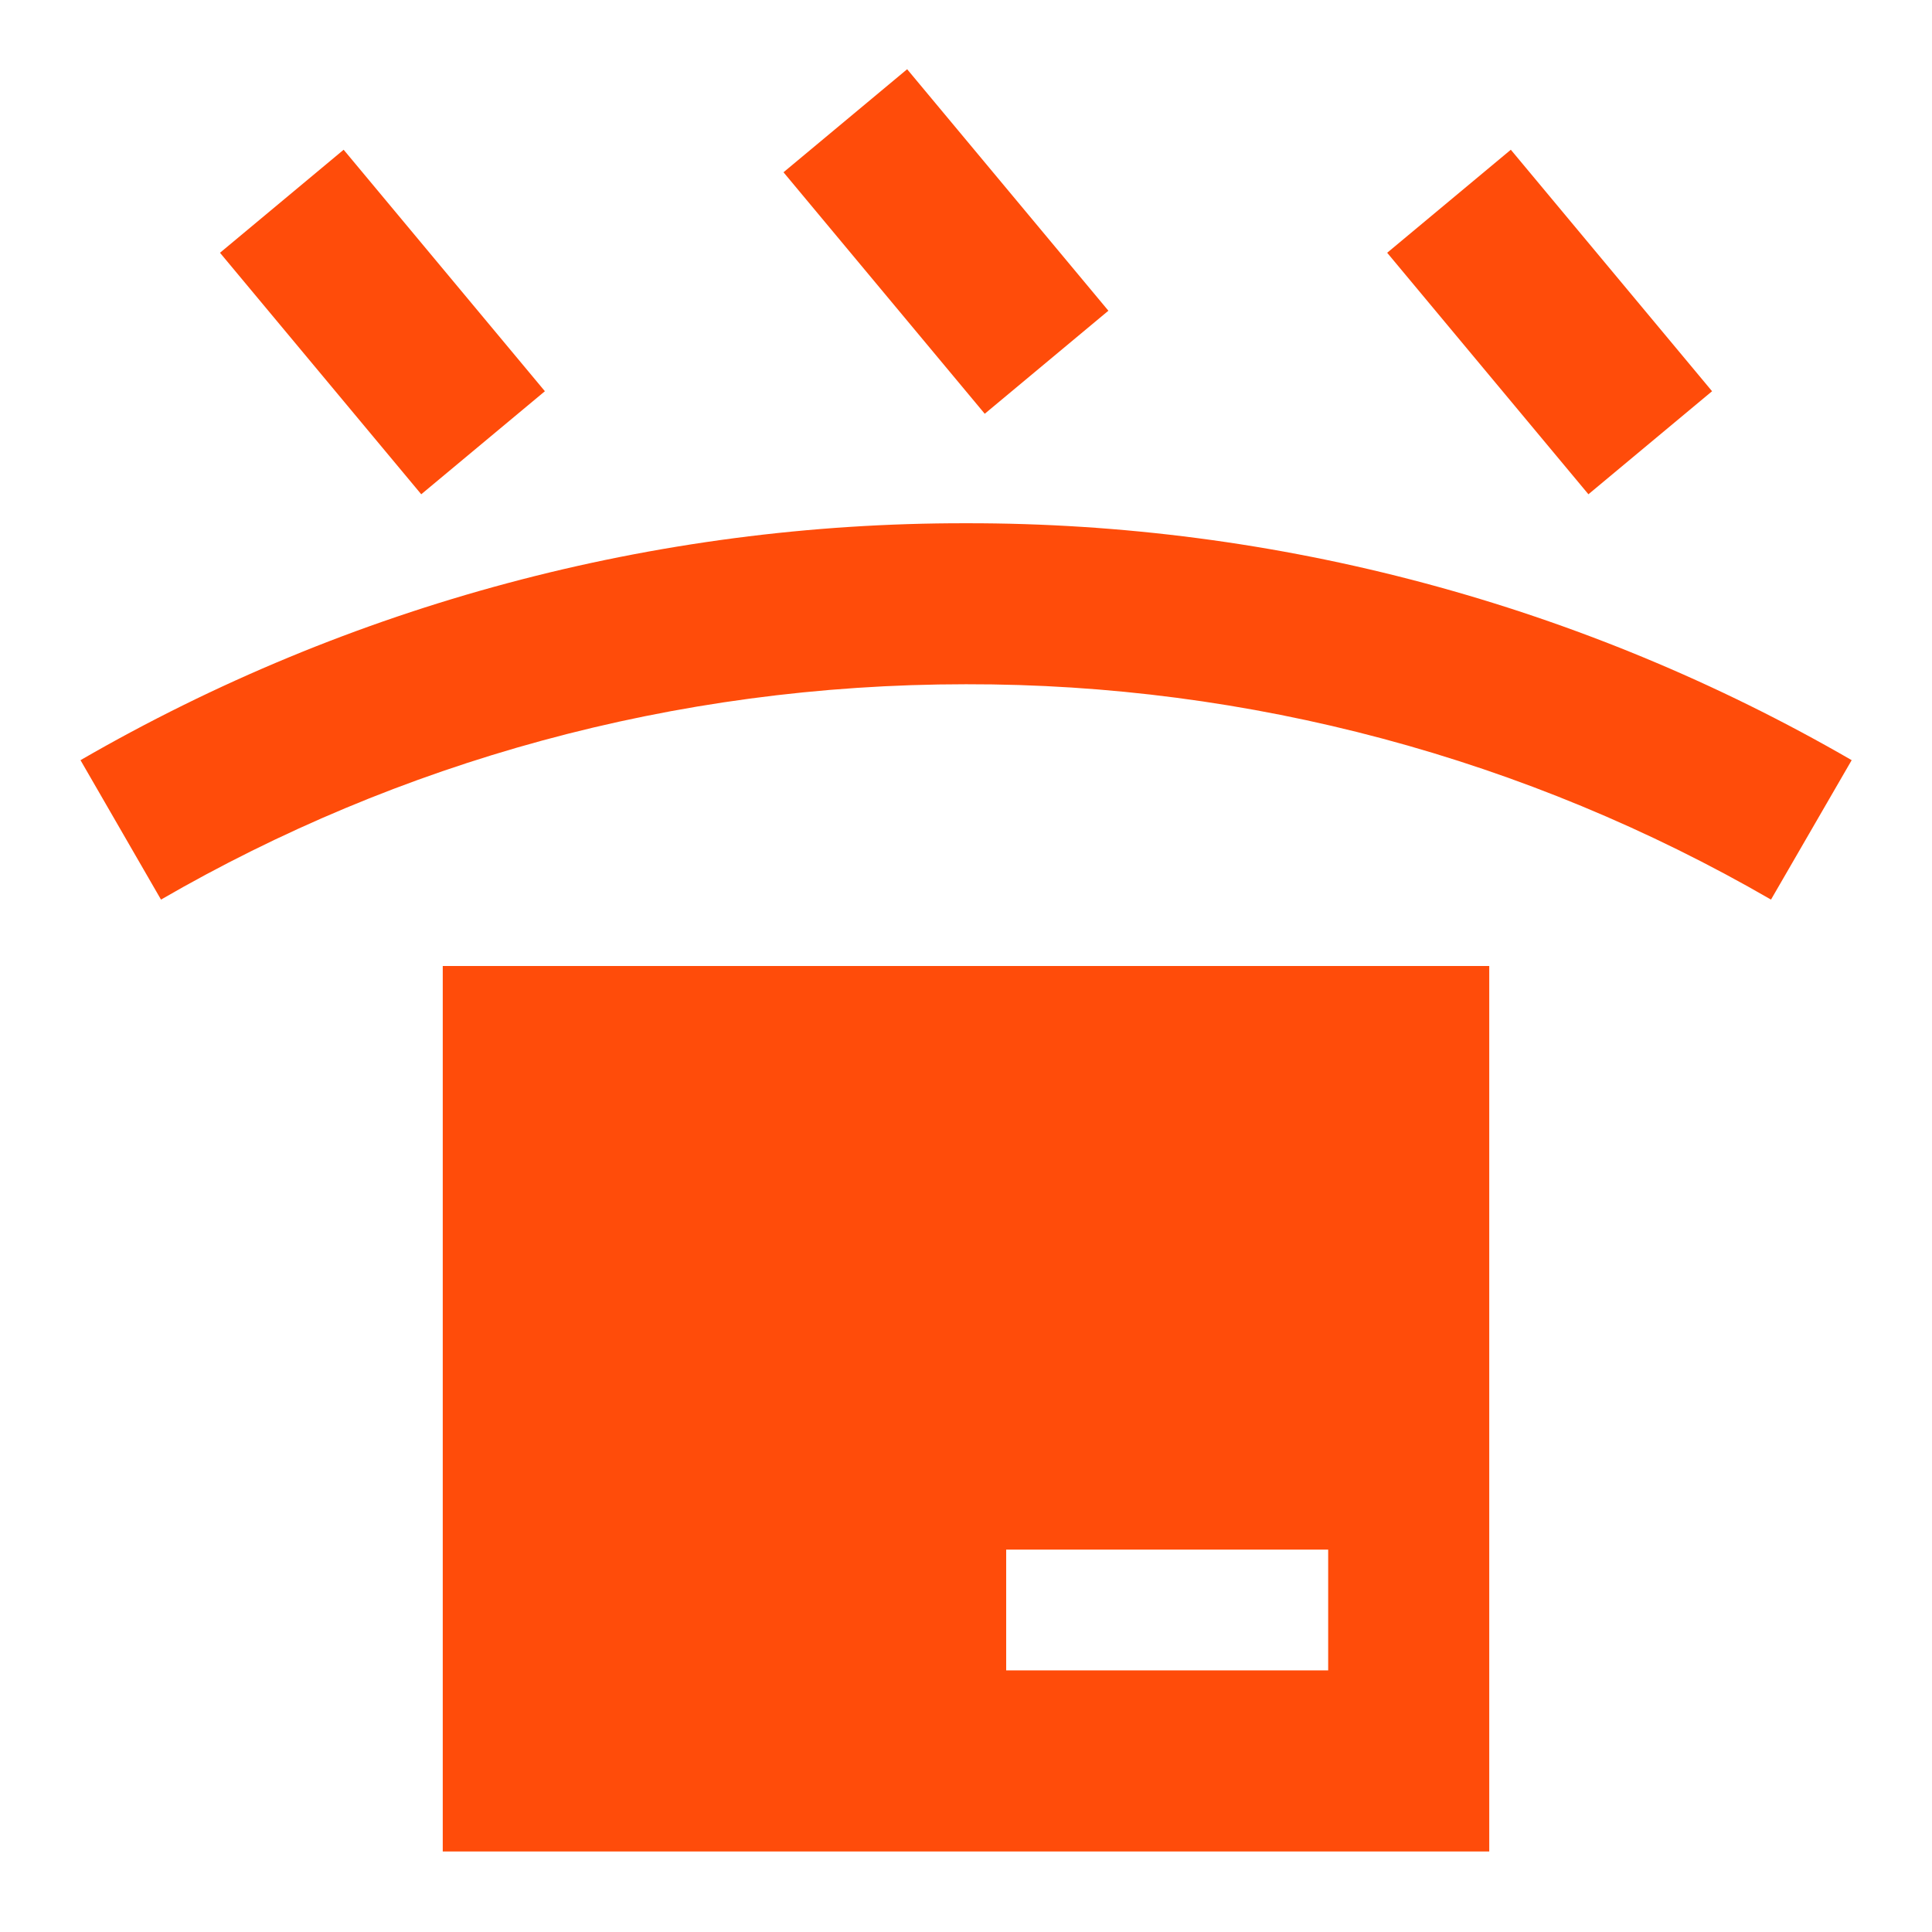 <svg width="54" height="54" viewBox="0 0 54 54" fill="none" xmlns="http://www.w3.org/2000/svg">
<path fill-rule="evenodd" clip-rule="evenodd" d="M27.524 11.565L21.899 4.815L25.355 1.935L30.98 8.685L27.524 11.565ZM6.149 7.065L11.774 13.815L15.23 10.935L9.605 4.185L6.149 7.065ZM41.625 27V51.75H12.375V27H41.625ZM38.772 7.065L44.397 13.815L47.853 10.935L42.228 4.185L38.772 7.065ZM27 19.125C18.799 19.125 11.117 21.314 4.5 25.144L2.25 21.247C9.772 16.896 18.311 14.611 27 14.625C35.691 14.611 44.231 16.895 51.755 21.247L49.5 25.144C42.662 21.188 34.9 19.111 27 19.125ZM28.123 46.688H37.123V43.313H28.123V46.688Z" fill="#FF4C0A"/>
</svg>
